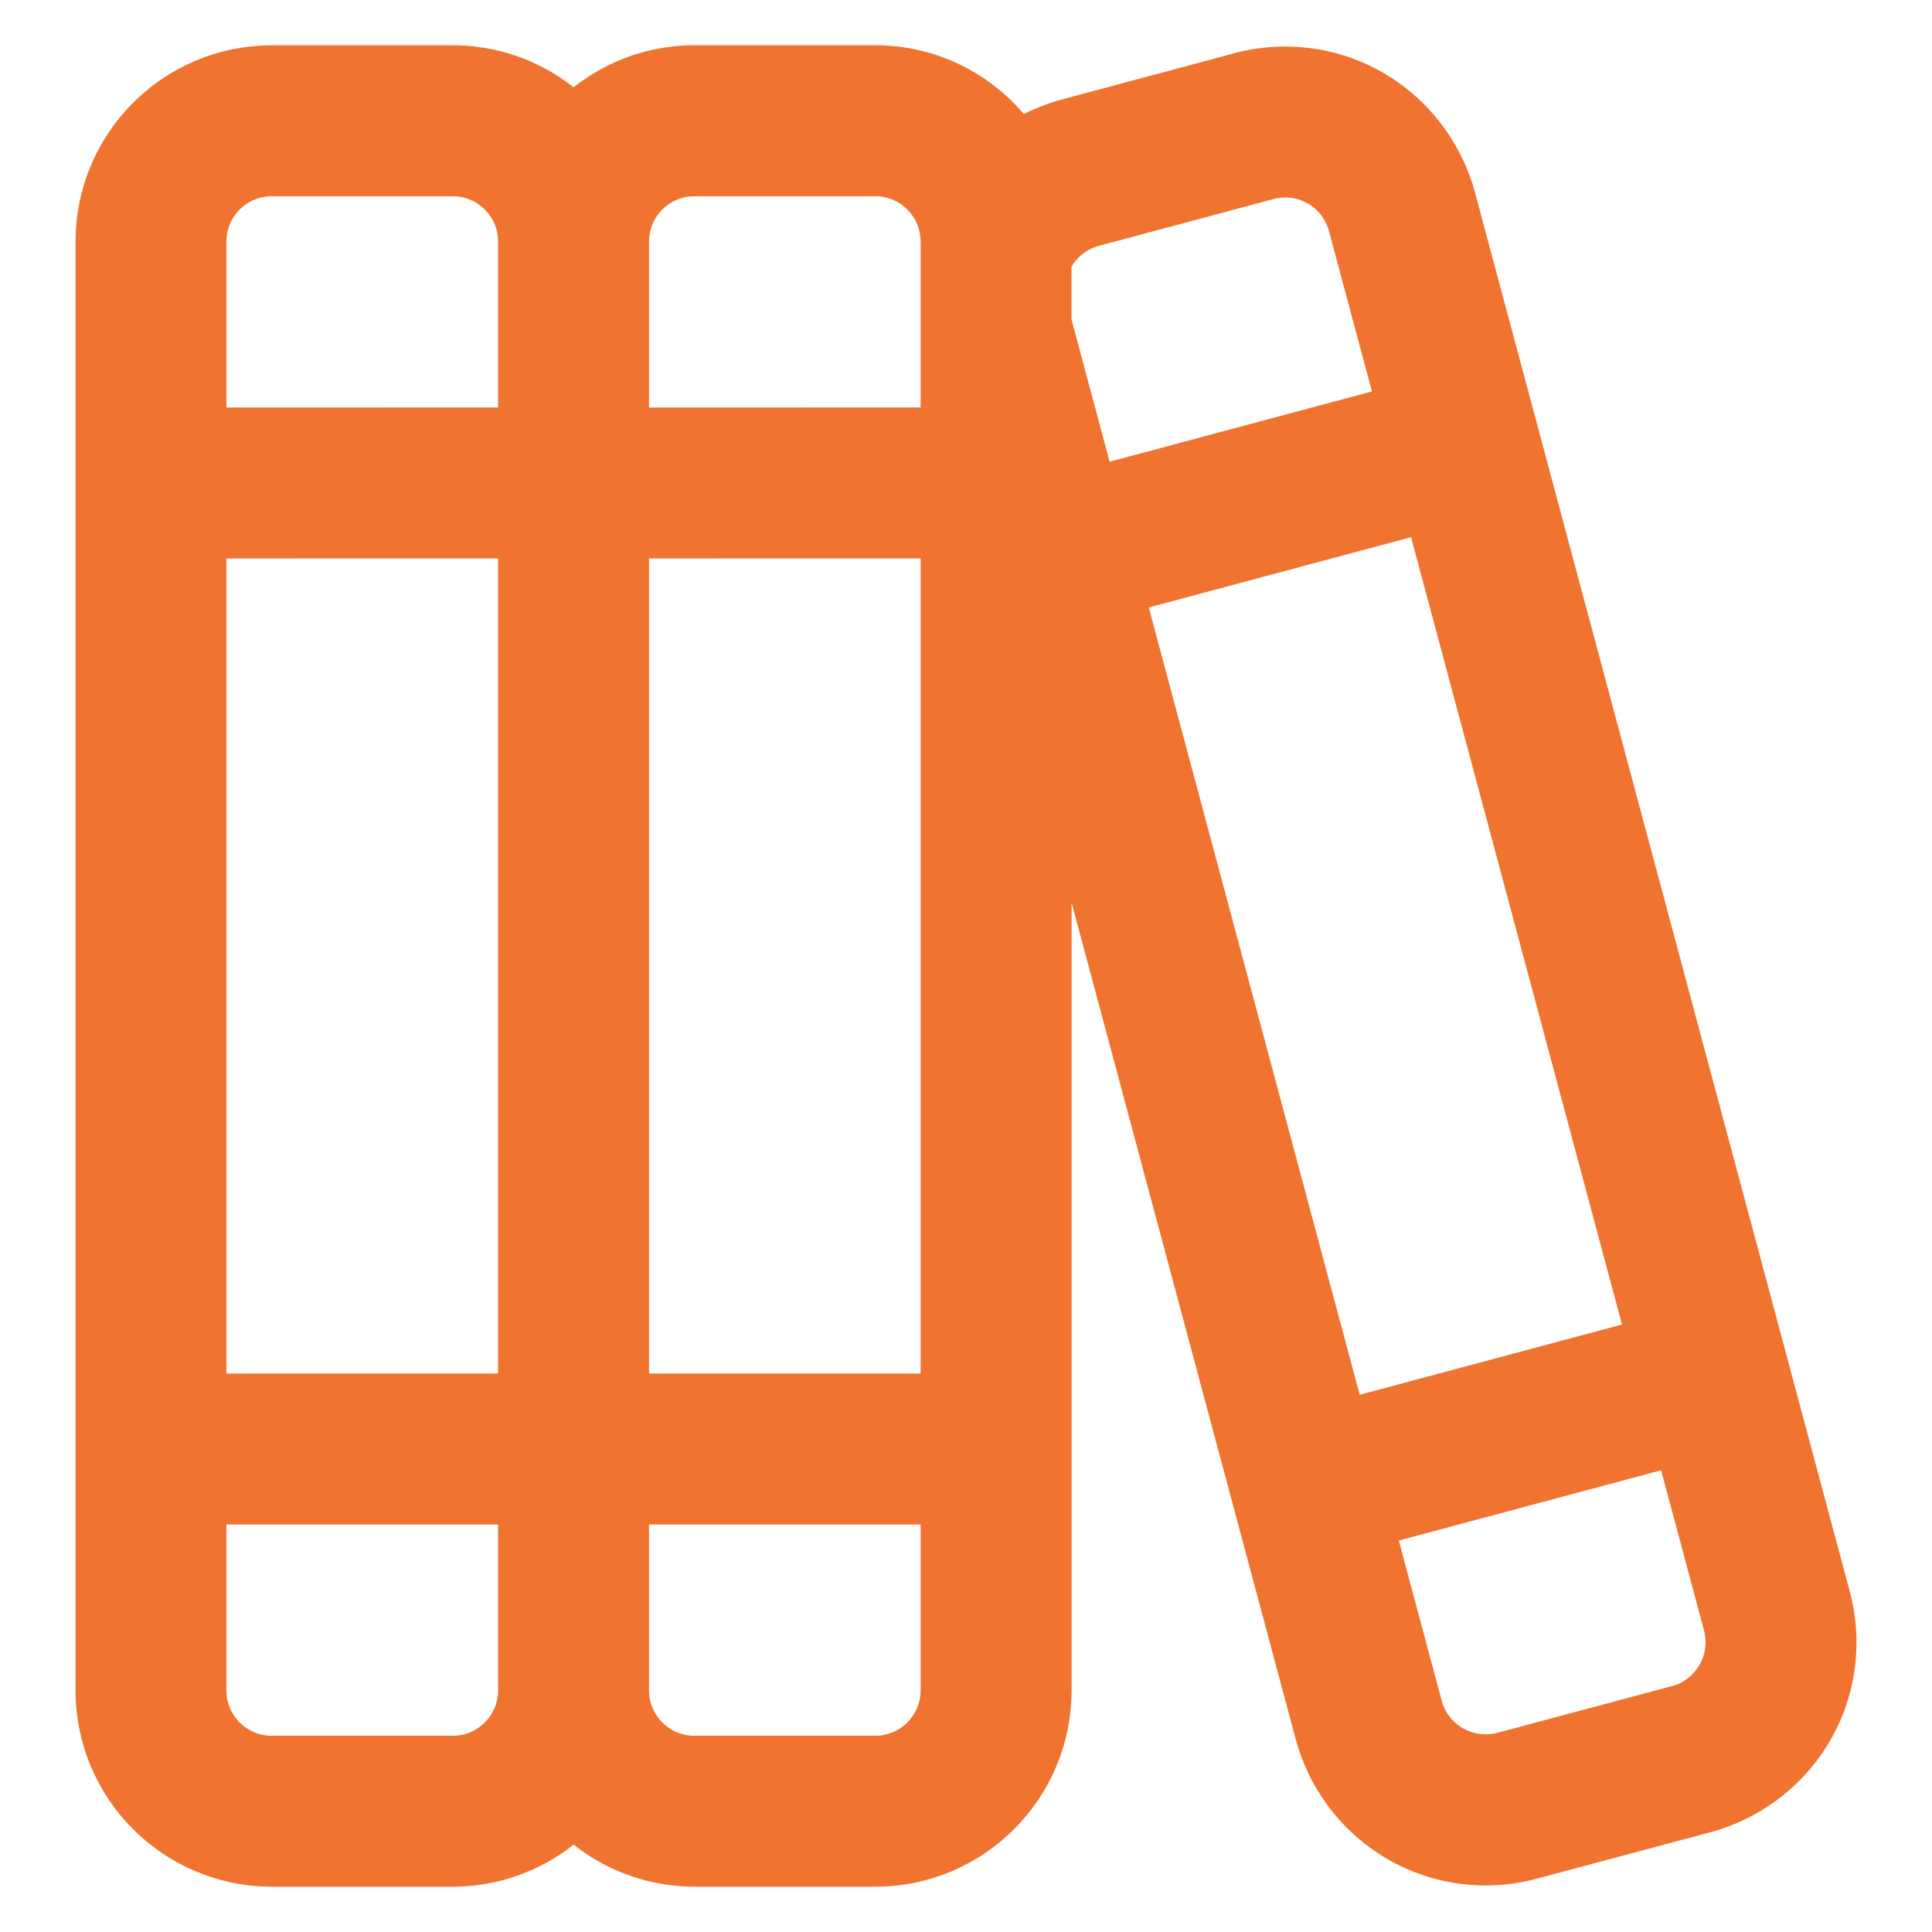 <!DOCTYPE svg PUBLIC "-//W3C//DTD SVG 1.1//EN" "http://www.w3.org/Graphics/SVG/1.1/DTD/svg11.dtd">
<!-- Uploaded to: SVG Repo, www.svgrepo.com, Transformed by: SVG Repo Mixer Tools -->
<svg fill="#f07330" width="800px" height="800px" viewBox="0 0 32 32" version="1.1" xmlns="http://www.w3.org/2000/svg" stroke="#f07330">
<g id="SVGRepo_bgCarrier" stroke-width="0"/>
<g id="SVGRepo_tracerCarrier" stroke-linecap="round" stroke-linejoin="round"/>
<g id="SVGRepo_iconCarrier"> <title>books</title> <path d="M30.156 26.492l-6.211-23.184c-0.327-1.183-1.393-2.037-2.659-2.037-0.252 0-0.495 0.034-0.727 0.097l0.019-0.004-2.897 0.776c-0.325 0.094-0.609 0.236-0.86 0.42l0.008-0.005c-0.49-0.787-1.349-1.303-2.33-1.306h-2.998c-0.789 0.001-1.5 0.337-1.998 0.873l-0.002 0.002c-0.5-0.537-1.211-0.873-2-0.874h-3c-1.518 0.002-2.748 1.232-2.75 2.75v24c0.002 1.518 1.232 2.748 2.75 2.75h3c0.789-0.002 1.5-0.337 1.998-0.873l0.002-0.002c0.5 0.538 1.211 0.873 2 0.875h2.998c1.518-0.002 2.748-1.232 2.75-2.75v-16.848l4.699 17.54c0.327 1.182 1.392 2.035 2.656 2.037h0c0.001 0 0.003 0 0.005 0 0.251 0 0.494-0.034 0.725-0.098l-0.019 0.005 2.898-0.775c1.182-0.326 2.036-1.392 2.036-2.657 0-0.252-0.034-0.497-0.098-0.729l0.005 0.019zM18.415 9.708l5.31-1.423 3.753 14.007-5.311 1.422zM18.068 3.59l2.896-0.776c0.097-0.027 0.209-0.043 0.325-0.043 0.575 0 1.059 0.389 1.204 0.918l0.002 0.009 0.841 3.139-5.311 1.423-0.778-2.905v-1.055c0.153-0.347 0.449-0.607 0.812-0.708l0.009-0.002zM11.5 2.75h2.998c0.69 0.001 1.249 0.56 1.25 1.25v3.249l-5.498 0.001v-3.25c0.001-0.69 0.56-1.249 1.25-1.25h0zM8.75 23.25h-5.5v-14.5l5.5-0.001zM10.25 8.75l5.498-0.001v14.501h-5.498zM4.5 2.75h3c0.69 0.001 1.249 0.56 1.25 1.25v3.249l-5.5 0.001v-3.25c0.001-0.69 0.56-1.249 1.25-1.25h0zM7.5 29.25h-3c-0.69-0.001-1.249-0.56-1.25-1.25v-3.25h5.5v3.25c-0.001 0.69-0.56 1.249-1.25 1.25h-0zM14.498 29.25h-2.998c-0.69-0.001-1.249-0.56-1.25-1.25v-3.25h5.498v3.25c-0.001 0.69-0.56 1.249-1.25 1.25h-0zM28.58 27.826c-0.164 0.285-0.43 0.495-0.747 0.582l-0.009 0.002-2.898 0.775c-0.096 0.026-0.206 0.041-0.319 0.041-0.575 0-1.060-0.387-1.208-0.915l-0.002-0.009-0.841-3.14 5.311-1.422 0.841 3.14c0.027 0.096 0.042 0.207 0.042 0.321 0 0.23-0.063 0.446-0.173 0.63l0.003-0.006z"/> </g>
</svg>